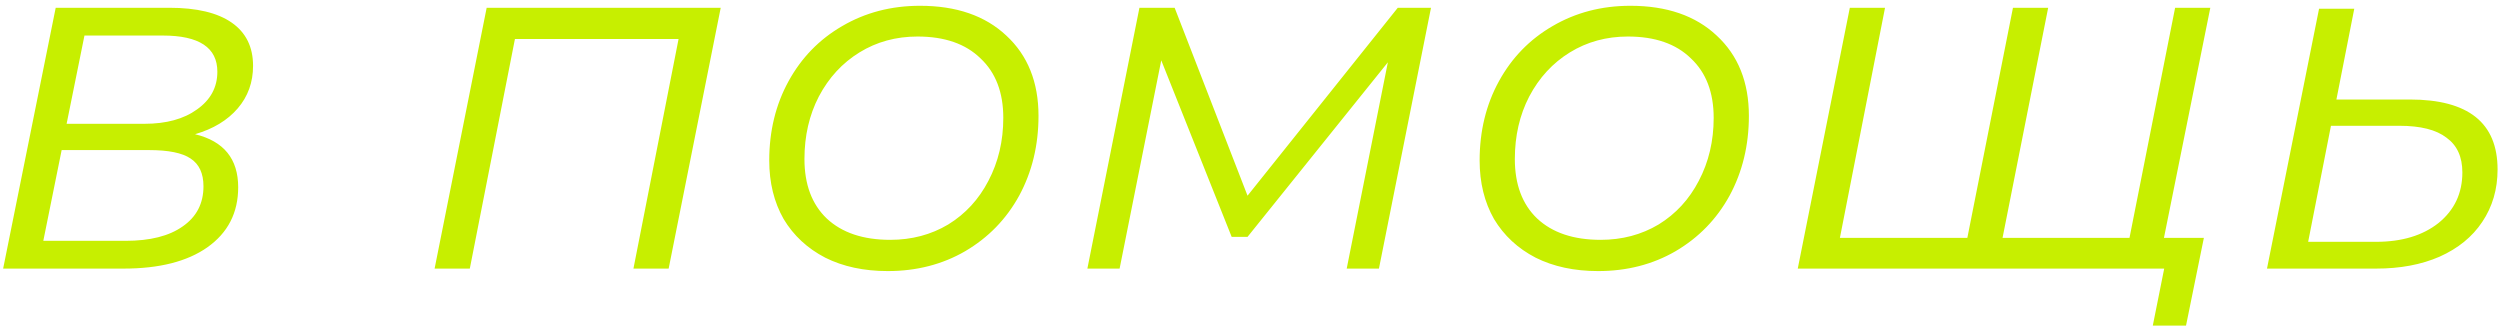 <?xml version="1.0" encoding="UTF-8"?> <svg xmlns="http://www.w3.org/2000/svg" width="363" height="48" viewBox="0 0 363 48" fill="none"> <path d="M28.32 19.488C32.496 20.496 34.584 23.064 34.584 27.192C34.584 30.888 33.096 33.792 30.12 35.904C27.192 37.968 23.136 39 17.952 39H0.456L8.088 1.128H24.576C28.56 1.128 31.584 1.848 33.648 3.288C35.712 4.728 36.744 6.816 36.744 9.552C36.744 11.952 36 14.016 34.512 15.744C33.024 17.472 30.96 18.72 28.32 19.488ZM9.672 17.976H20.976C24.144 17.976 26.688 17.28 28.608 15.888C30.576 14.496 31.56 12.672 31.56 10.416C31.56 6.912 28.92 5.16 23.64 5.16H12.264L9.672 17.976ZM18.24 34.968C21.792 34.968 24.552 34.272 26.52 32.88C28.536 31.488 29.544 29.544 29.544 27.048C29.544 25.176 28.92 23.832 27.672 23.016C26.472 22.2 24.456 21.792 21.624 21.792H8.952L6.288 34.968H18.24ZM104.648 1.128L97.088 39H91.976L98.528 5.664H74.768L68.216 39H63.104L70.664 1.128H104.648ZM128.902 39.36C125.446 39.36 122.422 38.712 119.83 37.416C117.238 36.072 115.222 34.2 113.782 31.8C112.39 29.352 111.694 26.52 111.694 23.304C111.694 19.032 112.63 15.192 114.502 11.784C116.374 8.376 118.966 5.712 122.278 3.792C125.638 1.824 129.406 0.84 133.582 0.84C138.862 0.84 143.038 2.28 146.11 5.16C149.23 8.04 150.79 11.928 150.79 16.824C150.79 21.096 149.854 24.96 147.982 28.416C146.11 31.824 143.494 34.512 140.134 36.48C136.822 38.4 133.078 39.36 128.902 39.36ZM129.262 34.824C132.382 34.824 135.19 34.08 137.686 32.592C140.182 31.056 142.126 28.944 143.518 26.256C144.958 23.52 145.678 20.472 145.678 17.112C145.678 13.416 144.574 10.536 142.366 8.472C140.206 6.36 137.158 5.304 133.222 5.304C130.102 5.304 127.294 6.072 124.798 7.608C122.302 9.144 120.334 11.28 118.894 14.016C117.502 16.704 116.806 19.728 116.806 23.088C116.806 26.784 117.886 29.664 120.046 31.728C122.254 33.792 125.326 34.824 129.262 34.824ZM207.782 1.128L200.222 39H195.542L201.518 9.048L181.142 34.392H178.838L168.614 8.76L162.566 39H157.886L165.446 1.128H170.558L181.142 28.416L202.958 1.128H207.782ZM232.05 39.36C228.594 39.36 225.57 38.712 222.978 37.416C220.386 36.072 218.37 34.2 216.93 31.8C215.538 29.352 214.842 26.52 214.842 23.304C214.842 19.032 215.778 15.192 217.65 11.784C219.522 8.376 222.114 5.712 225.426 3.792C228.786 1.824 232.554 0.84 236.73 0.84C242.01 0.84 246.186 2.28 249.258 5.16C252.378 8.04 253.938 11.928 253.938 16.824C253.938 21.096 253.002 24.96 251.13 28.416C249.258 31.824 246.642 34.512 243.282 36.48C239.97 38.4 236.226 39.36 232.05 39.36ZM232.41 34.824C235.53 34.824 238.338 34.08 240.834 32.592C243.33 31.056 245.274 28.944 246.666 26.256C248.106 23.52 248.826 20.472 248.826 17.112C248.826 13.416 247.722 10.536 245.514 8.472C243.354 6.36 240.306 5.304 236.37 5.304C233.25 5.304 230.442 6.072 227.946 7.608C225.45 9.144 223.482 11.28 222.042 14.016C220.65 16.704 219.954 19.728 219.954 23.088C219.954 26.784 221.034 29.664 223.194 31.728C225.402 33.792 228.474 34.824 232.41 34.824ZM320.938 1.128L313.306 39H261.034L268.594 1.128H273.706L267.154 34.536H285.658L292.282 1.128H297.394L290.77 34.536H309.202L315.826 1.128H320.938ZM320.002 34.536L317.41 47.28H312.586L314.242 39H307.906L308.842 34.536H320.002ZM349.903 14.448C358.399 14.448 362.647 17.832 362.647 24.6C362.647 27.48 361.903 30.024 360.415 32.232C358.975 34.392 356.911 36.072 354.223 37.272C351.583 38.424 348.511 39 345.007 39H329.167L336.727 1.272H341.839L339.247 14.448H349.903ZM345.007 35.112C348.751 35.112 351.775 34.2 354.079 32.376C356.383 30.504 357.535 28.056 357.535 25.032C357.535 22.776 356.767 21.096 355.231 19.992C353.743 18.84 351.463 18.264 348.391 18.264H338.455L335.143 35.112H345.007Z" fill="#C7EF00"></path> </svg> 